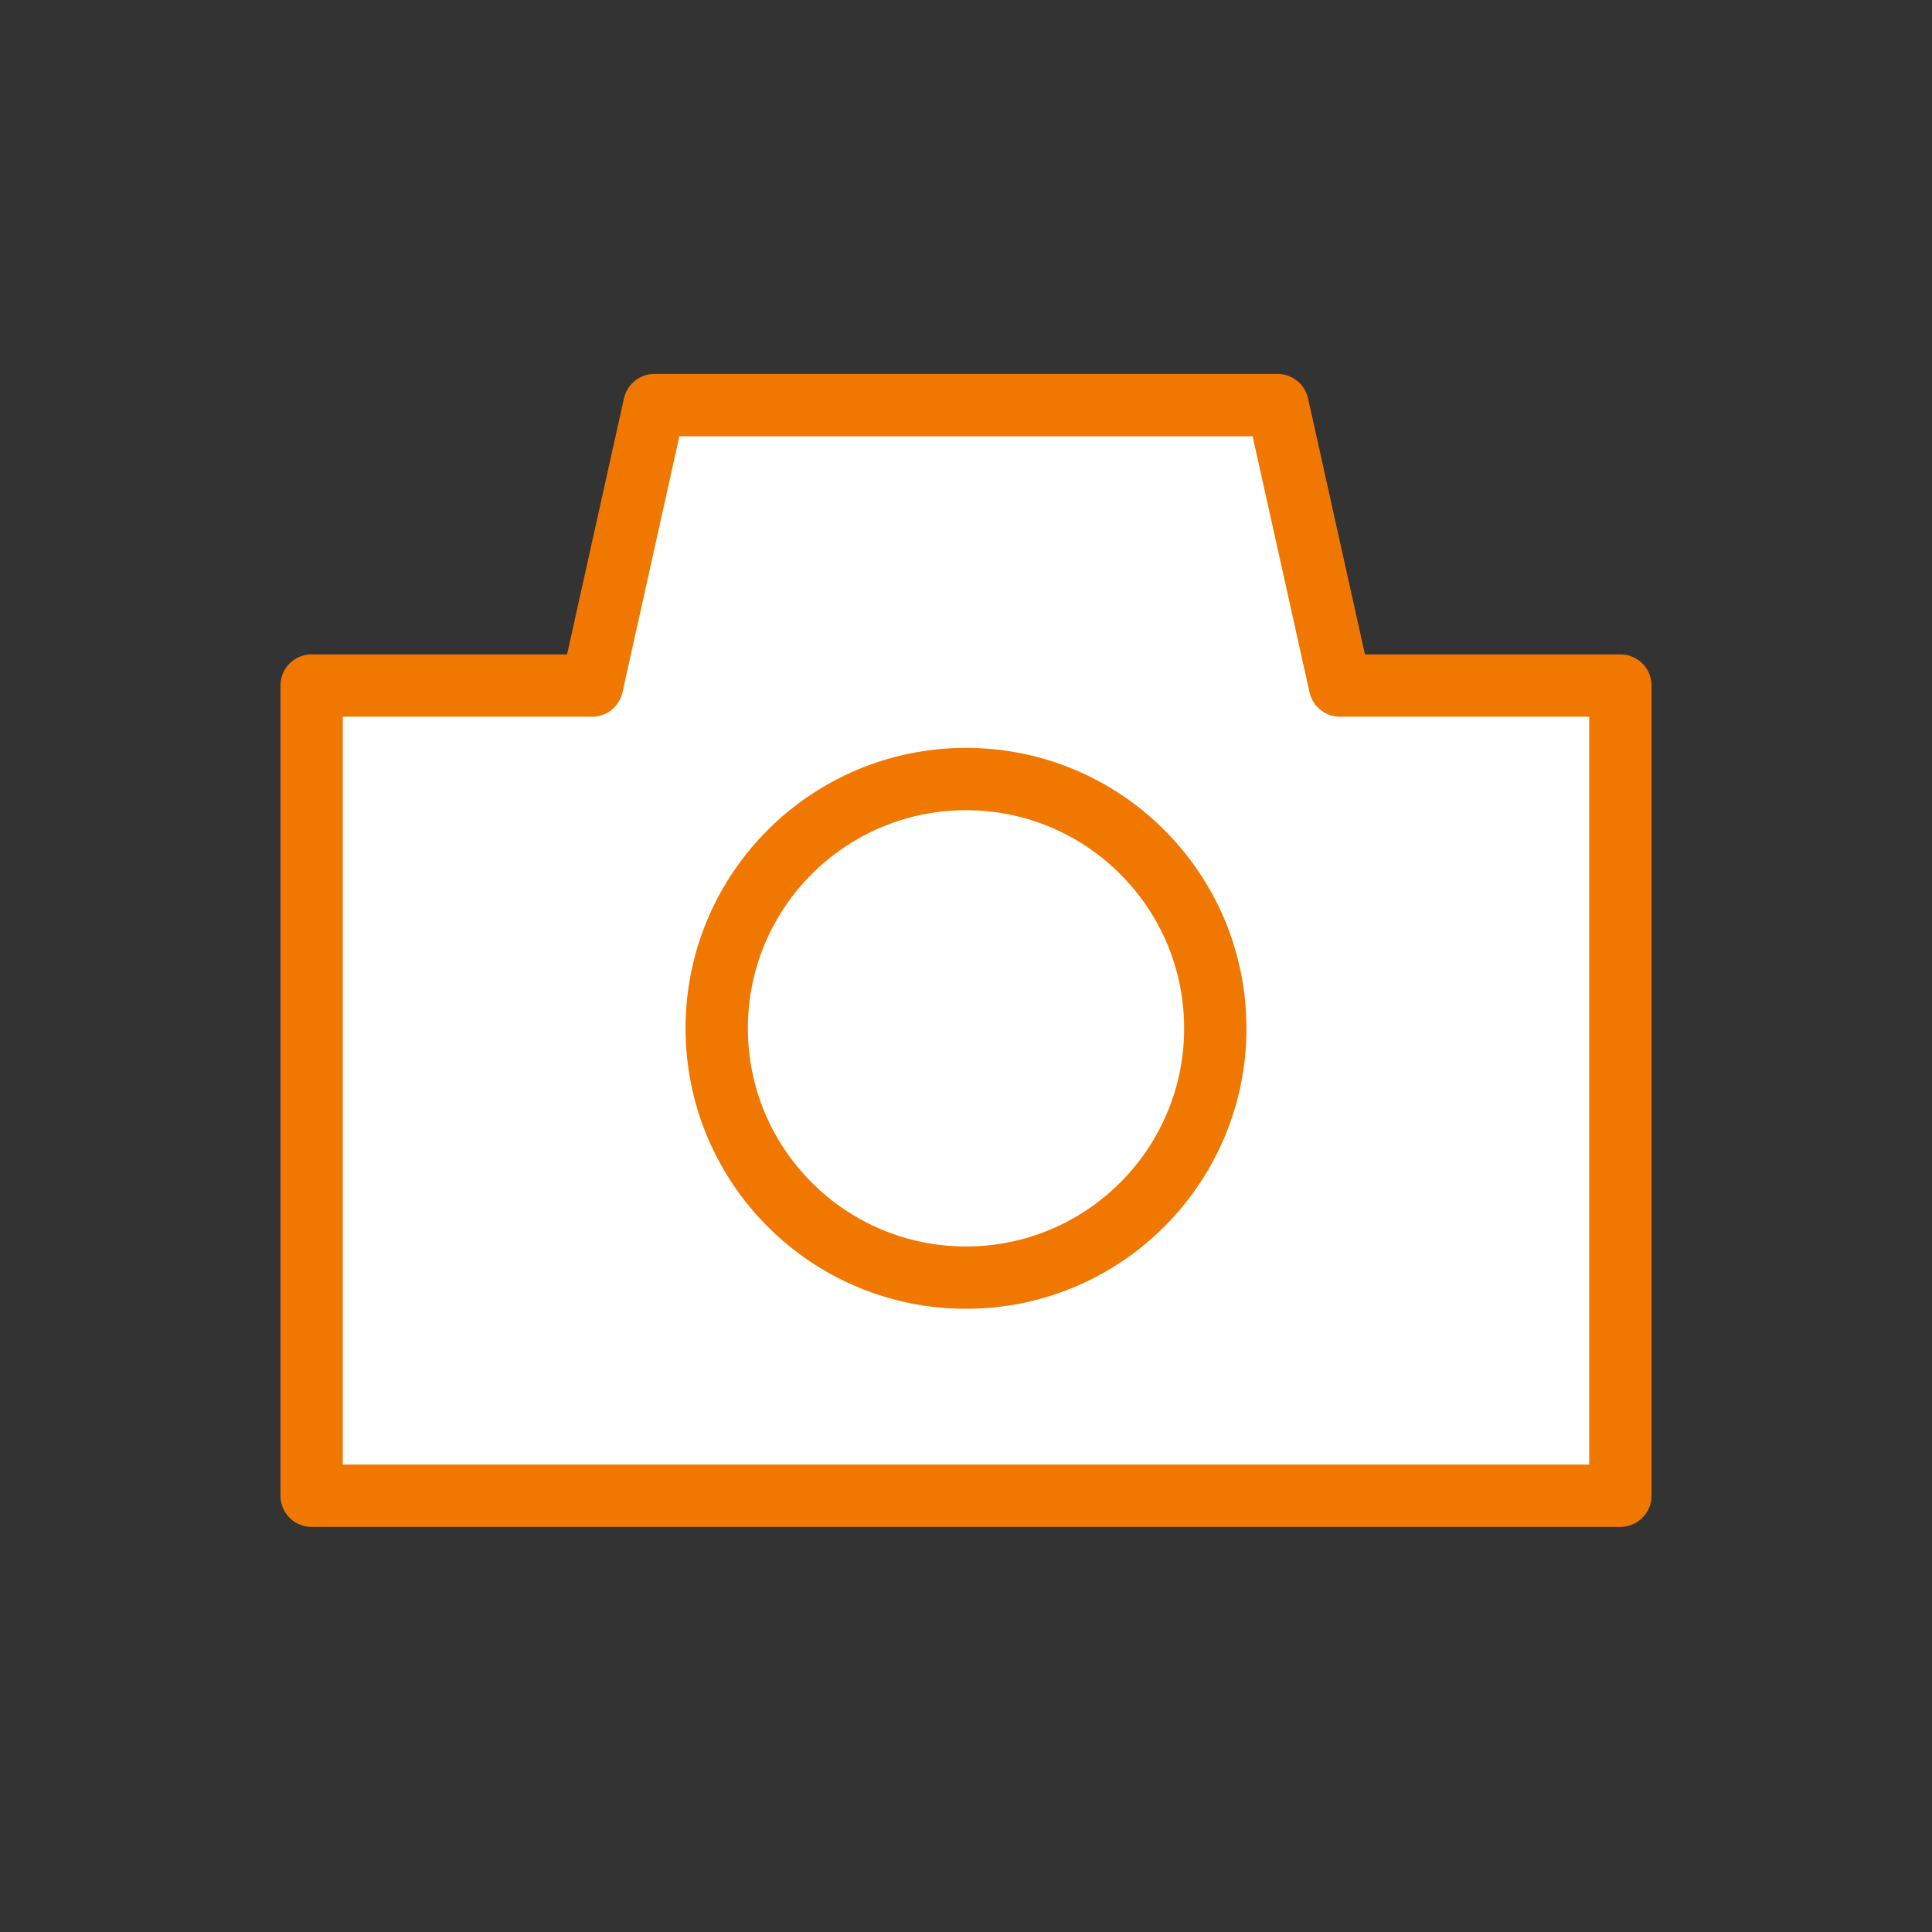 <svg xmlns="http://www.w3.org/2000/svg" xmlns:xlink="http://www.w3.org/1999/xlink" width="62" height="62" viewBox="0 0 62 62">
  <rect x="0" y="0" width="62" height="62" fill="#333333" stroke="none"/>
  <defs>
    <clipPath id="clip-path">
      <rect id="長方形_24448" data-name="長方形 24448" width="62" height="62" transform="translate(-14626 -13045)" fill="#fff" stroke="#707070" stroke-width="1"/>
    </clipPath>
  </defs>
  <g id="マスクグループ_167" data-name="マスクグループ 167" transform="translate(14626 13045)" clip-path="url(#clip-path)">
    <g id="_441_ca_f" data-name="441_ca_f" transform="translate(-14619 -13038)">
      <rect id="長方形_23663" data-name="長方形 23663" width="48" height="48" fill="none"/>
      <path id="パス_11255" data-name="パス 11255" d="M36,15,34,6H14l-2,9H3V41H45V15Z" fill="#fff" stroke="#f07800" stroke-linecap="round" stroke-linejoin="round" stroke-width="2"/>
      <circle id="楕円形_383" data-name="楕円形 383" cx="8" cy="8" r="8" transform="translate(16 18)" fill="rgba(0,0,0,0)" stroke="#f07800" stroke-linecap="round" stroke-linejoin="round" stroke-width="2"/>
    </g>
  </g>
</svg>
